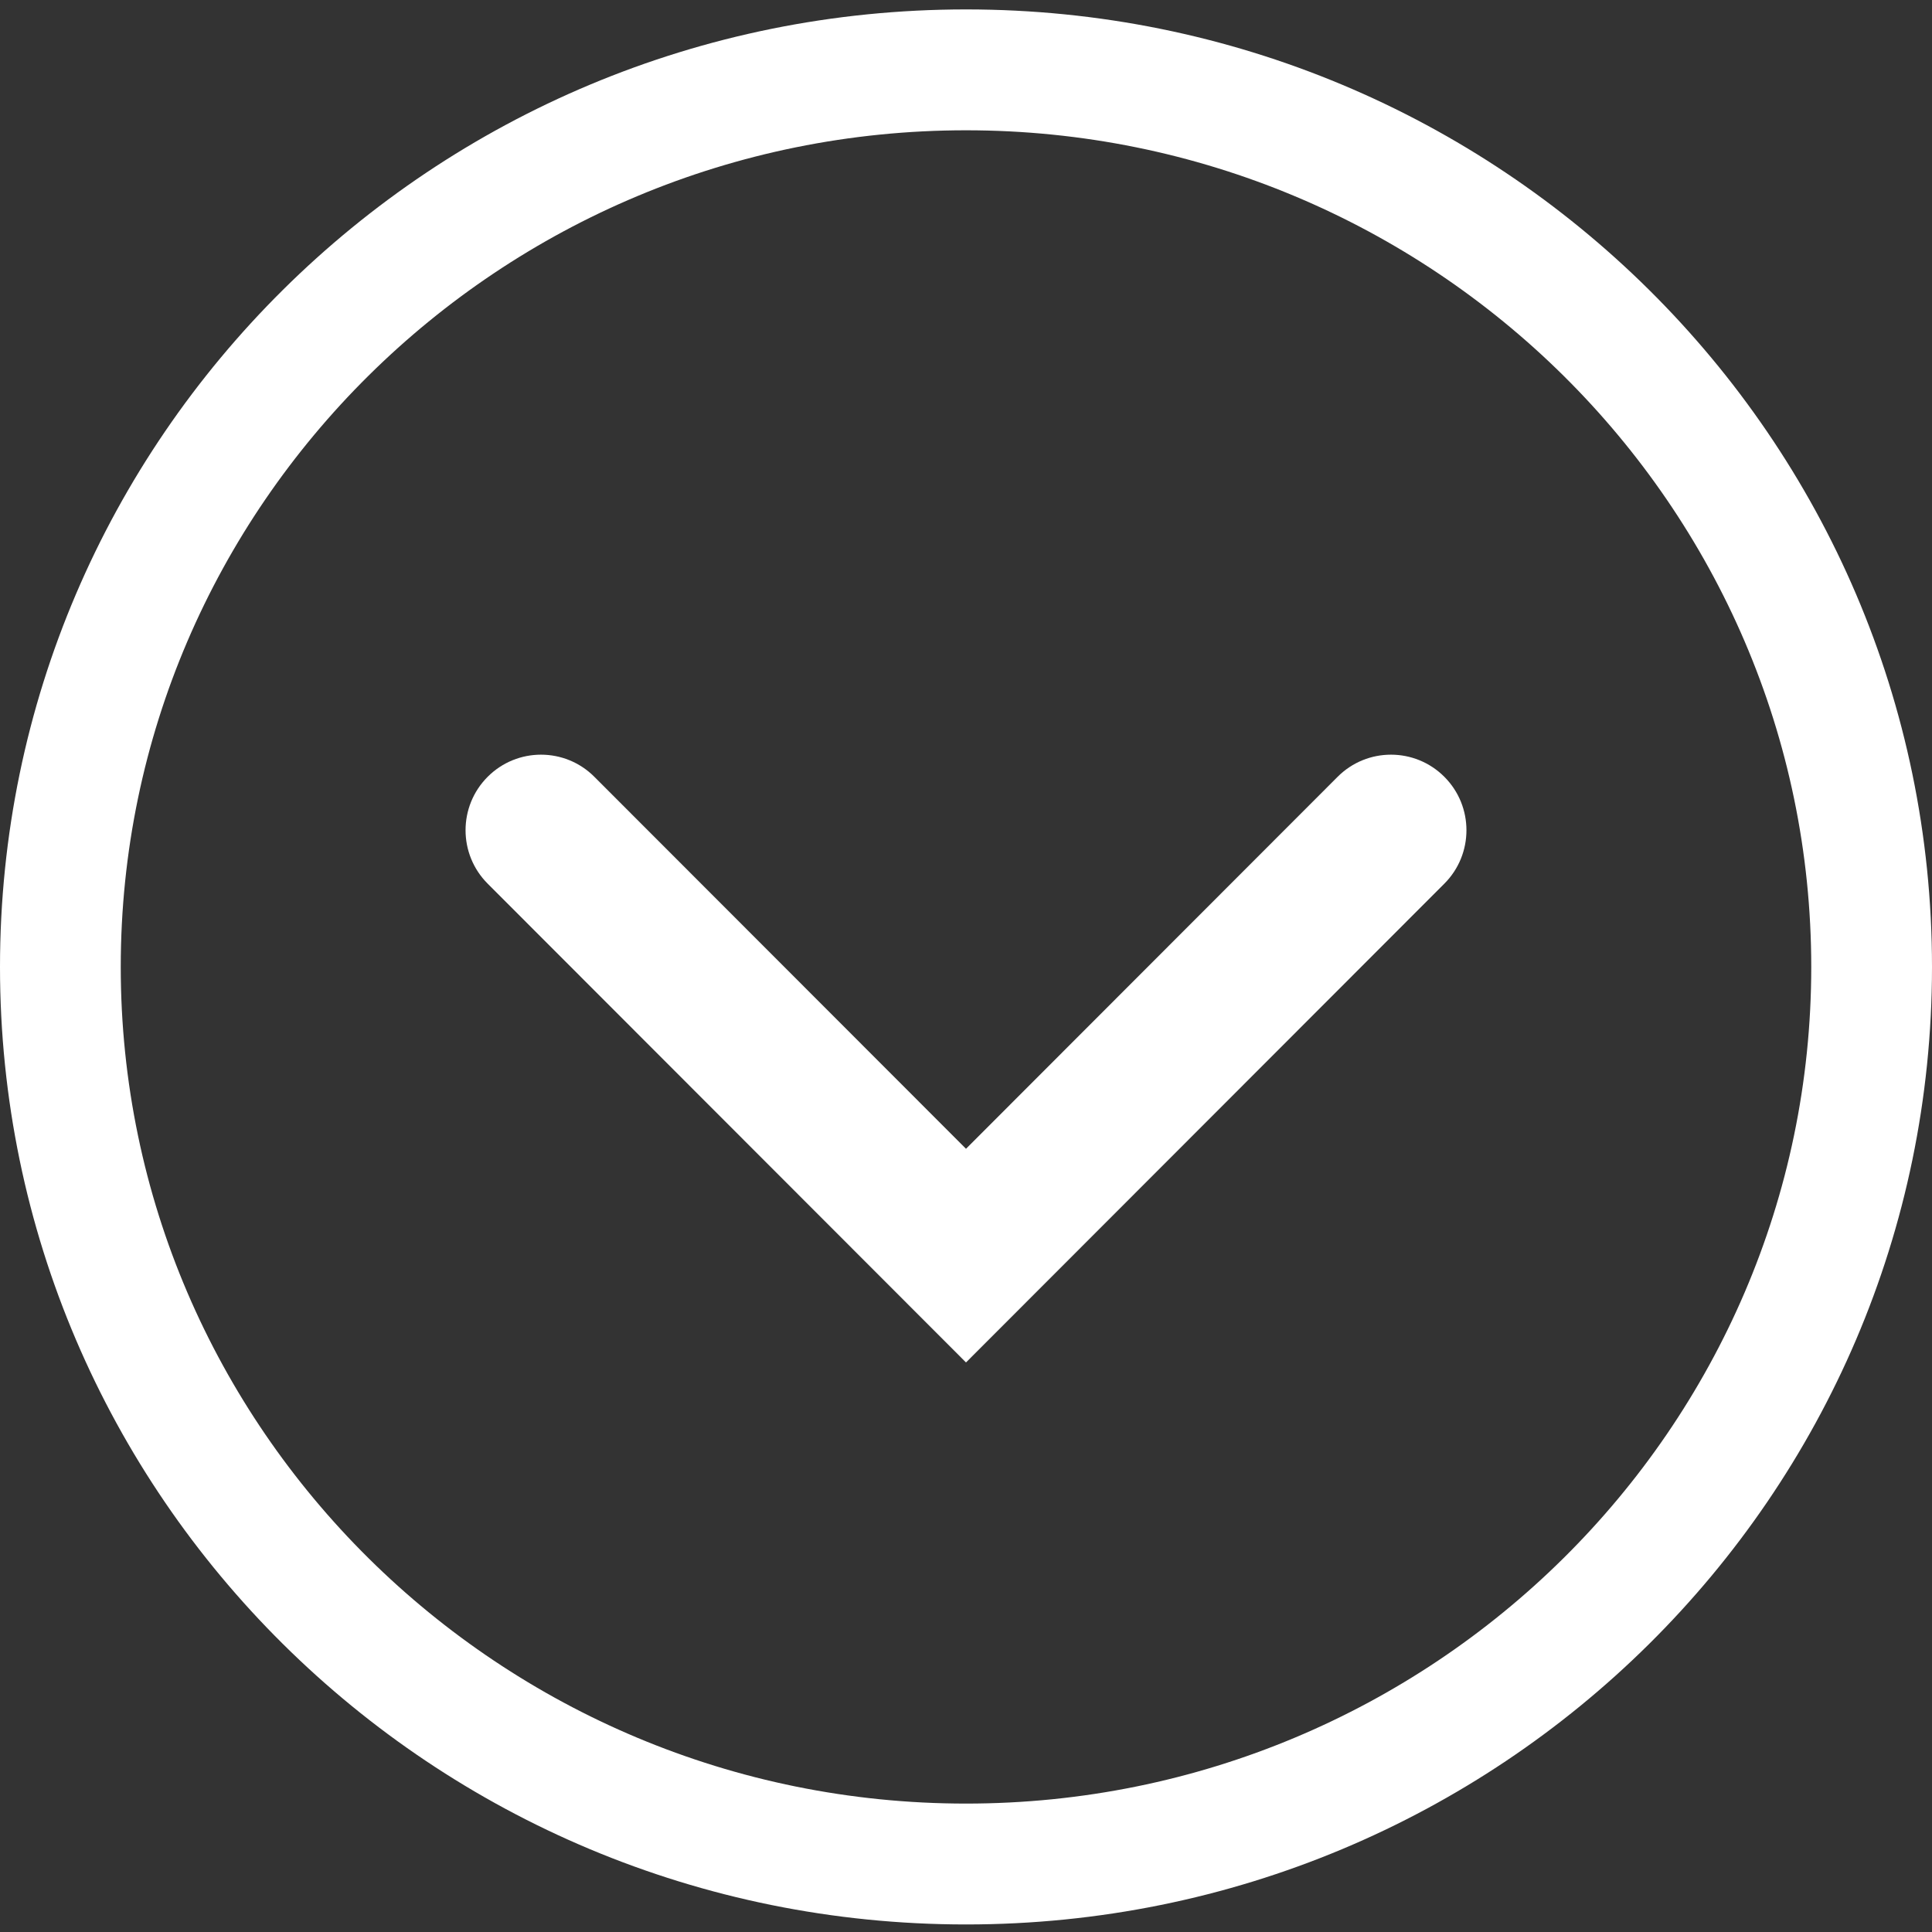 <?xml version="1.0" encoding="UTF-8" standalone="no"?>
<svg width="64px" height="64px" viewBox="0 0 64 64" version="1.1" xmlns="http://www.w3.org/2000/svg" xmlns:xlink="http://www.w3.org/1999/xlink" xmlns:sketch="http://www.bohemiancoding.com/sketch/ns">
    <rect x="0" y="0" width="64" height="64" fill="#333333" stroke="none"/>
    <!-- Generator: Sketch 3.2.2 (9983) - http://www.bohemiancoding.com/sketch -->
    <title>button-down</title>
    <desc>Created with Sketch.</desc>
    <defs></defs>
    <g id="Page-1" stroke="none" stroke-width="1" fill="none" fill-rule="evenodd" sketch:type="MSPage">
        <g id="Desktop-HD-1600--1" sketch:type="MSArtboardGroup" transform="translate(-768, -832)" fill="#ffffff">
            <g id="HOME" sketch:type="MSLayerGroup" transform="translate(0, -1)">
                <g id="button-down" transform="translate(768, 833)" sketch:type="MSShapeGroup">
                    <path d="M32,4.316 C47.439,4.316 60,16.748 60,32.031 C60,47.314 47.439,59.746 32,59.746 C16.56,59.746 4,47.314 4,32.031 C4,16.748 16.56,4.316 32,4.316 M32,0.312 C14.327,0.312 0,14.513 0,32.031 C0,49.549 14.327,63.75 32,63.75 C49.674,63.75 64,49.549 64,32.031 C64,14.513 49.674,0.312 32,0.312" id="Fill-1"></path>
                    <path d="M32,45.133 L16.154,29.272 C15.178,28.295 15.178,26.71 16.154,25.733 C17.13,24.755 18.714,24.755 19.689,25.733 L32,38.055 L44.31,25.733 C45.286,24.755 46.87,24.755 47.846,25.733 C48.822,26.71 48.822,28.295 47.846,29.272 L32,45.133" id="Fill-2"></path>
                </g>
            </g>
        </g>
    </g>
</svg>